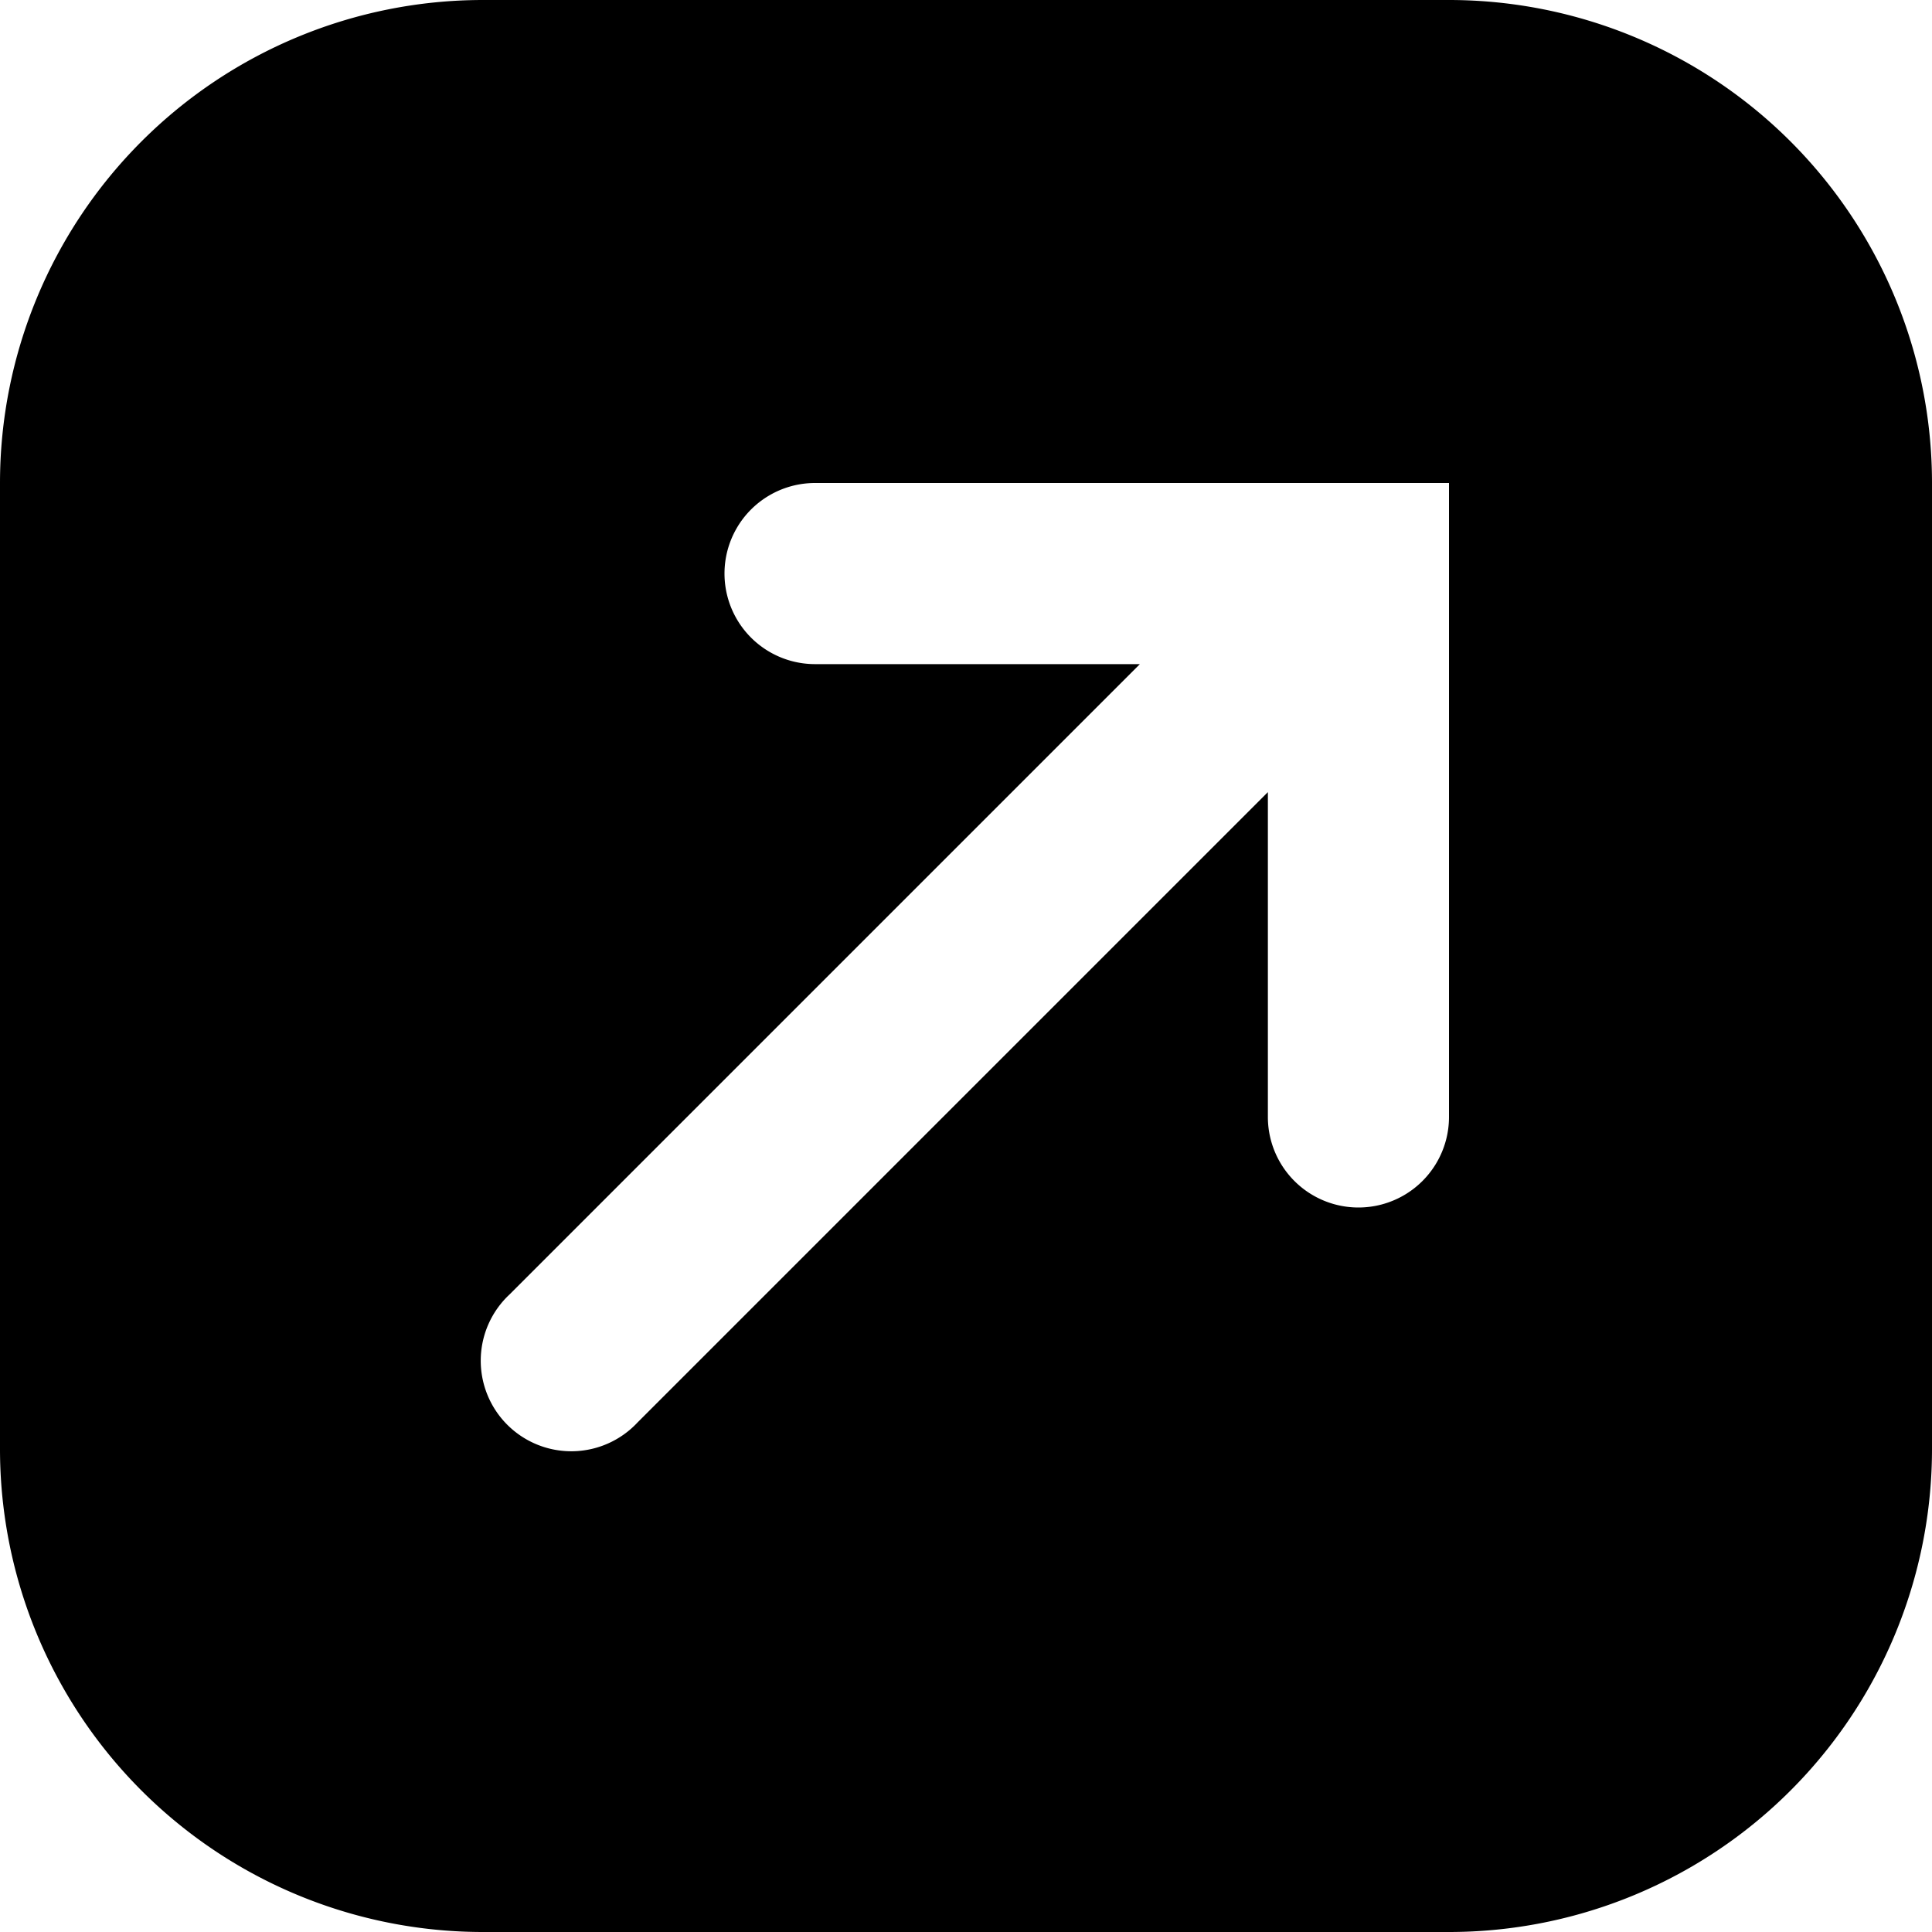 <?xml version="1.0" encoding="utf-8"?>
<svg width="800px" height="800px" viewBox="0 0 16 16" xmlns="http://www.w3.org/2000/svg">
  <path fill-rule="evenodd" clip-rule="evenodd" d="M4 0a4 4 0 00-4 4v8a4 4 0 004 4h8a4 4 0 004-4V4a4 4 0 00-4-4H4zm8 9.25V4H6.75a.75.75 0 000 1.5h2.69l-5.22 5.22a.75.75 0 101.06 1.06l5.22-5.22v2.69a.75.75 0 001.5 0z" fill="#000000"/>
</svg>